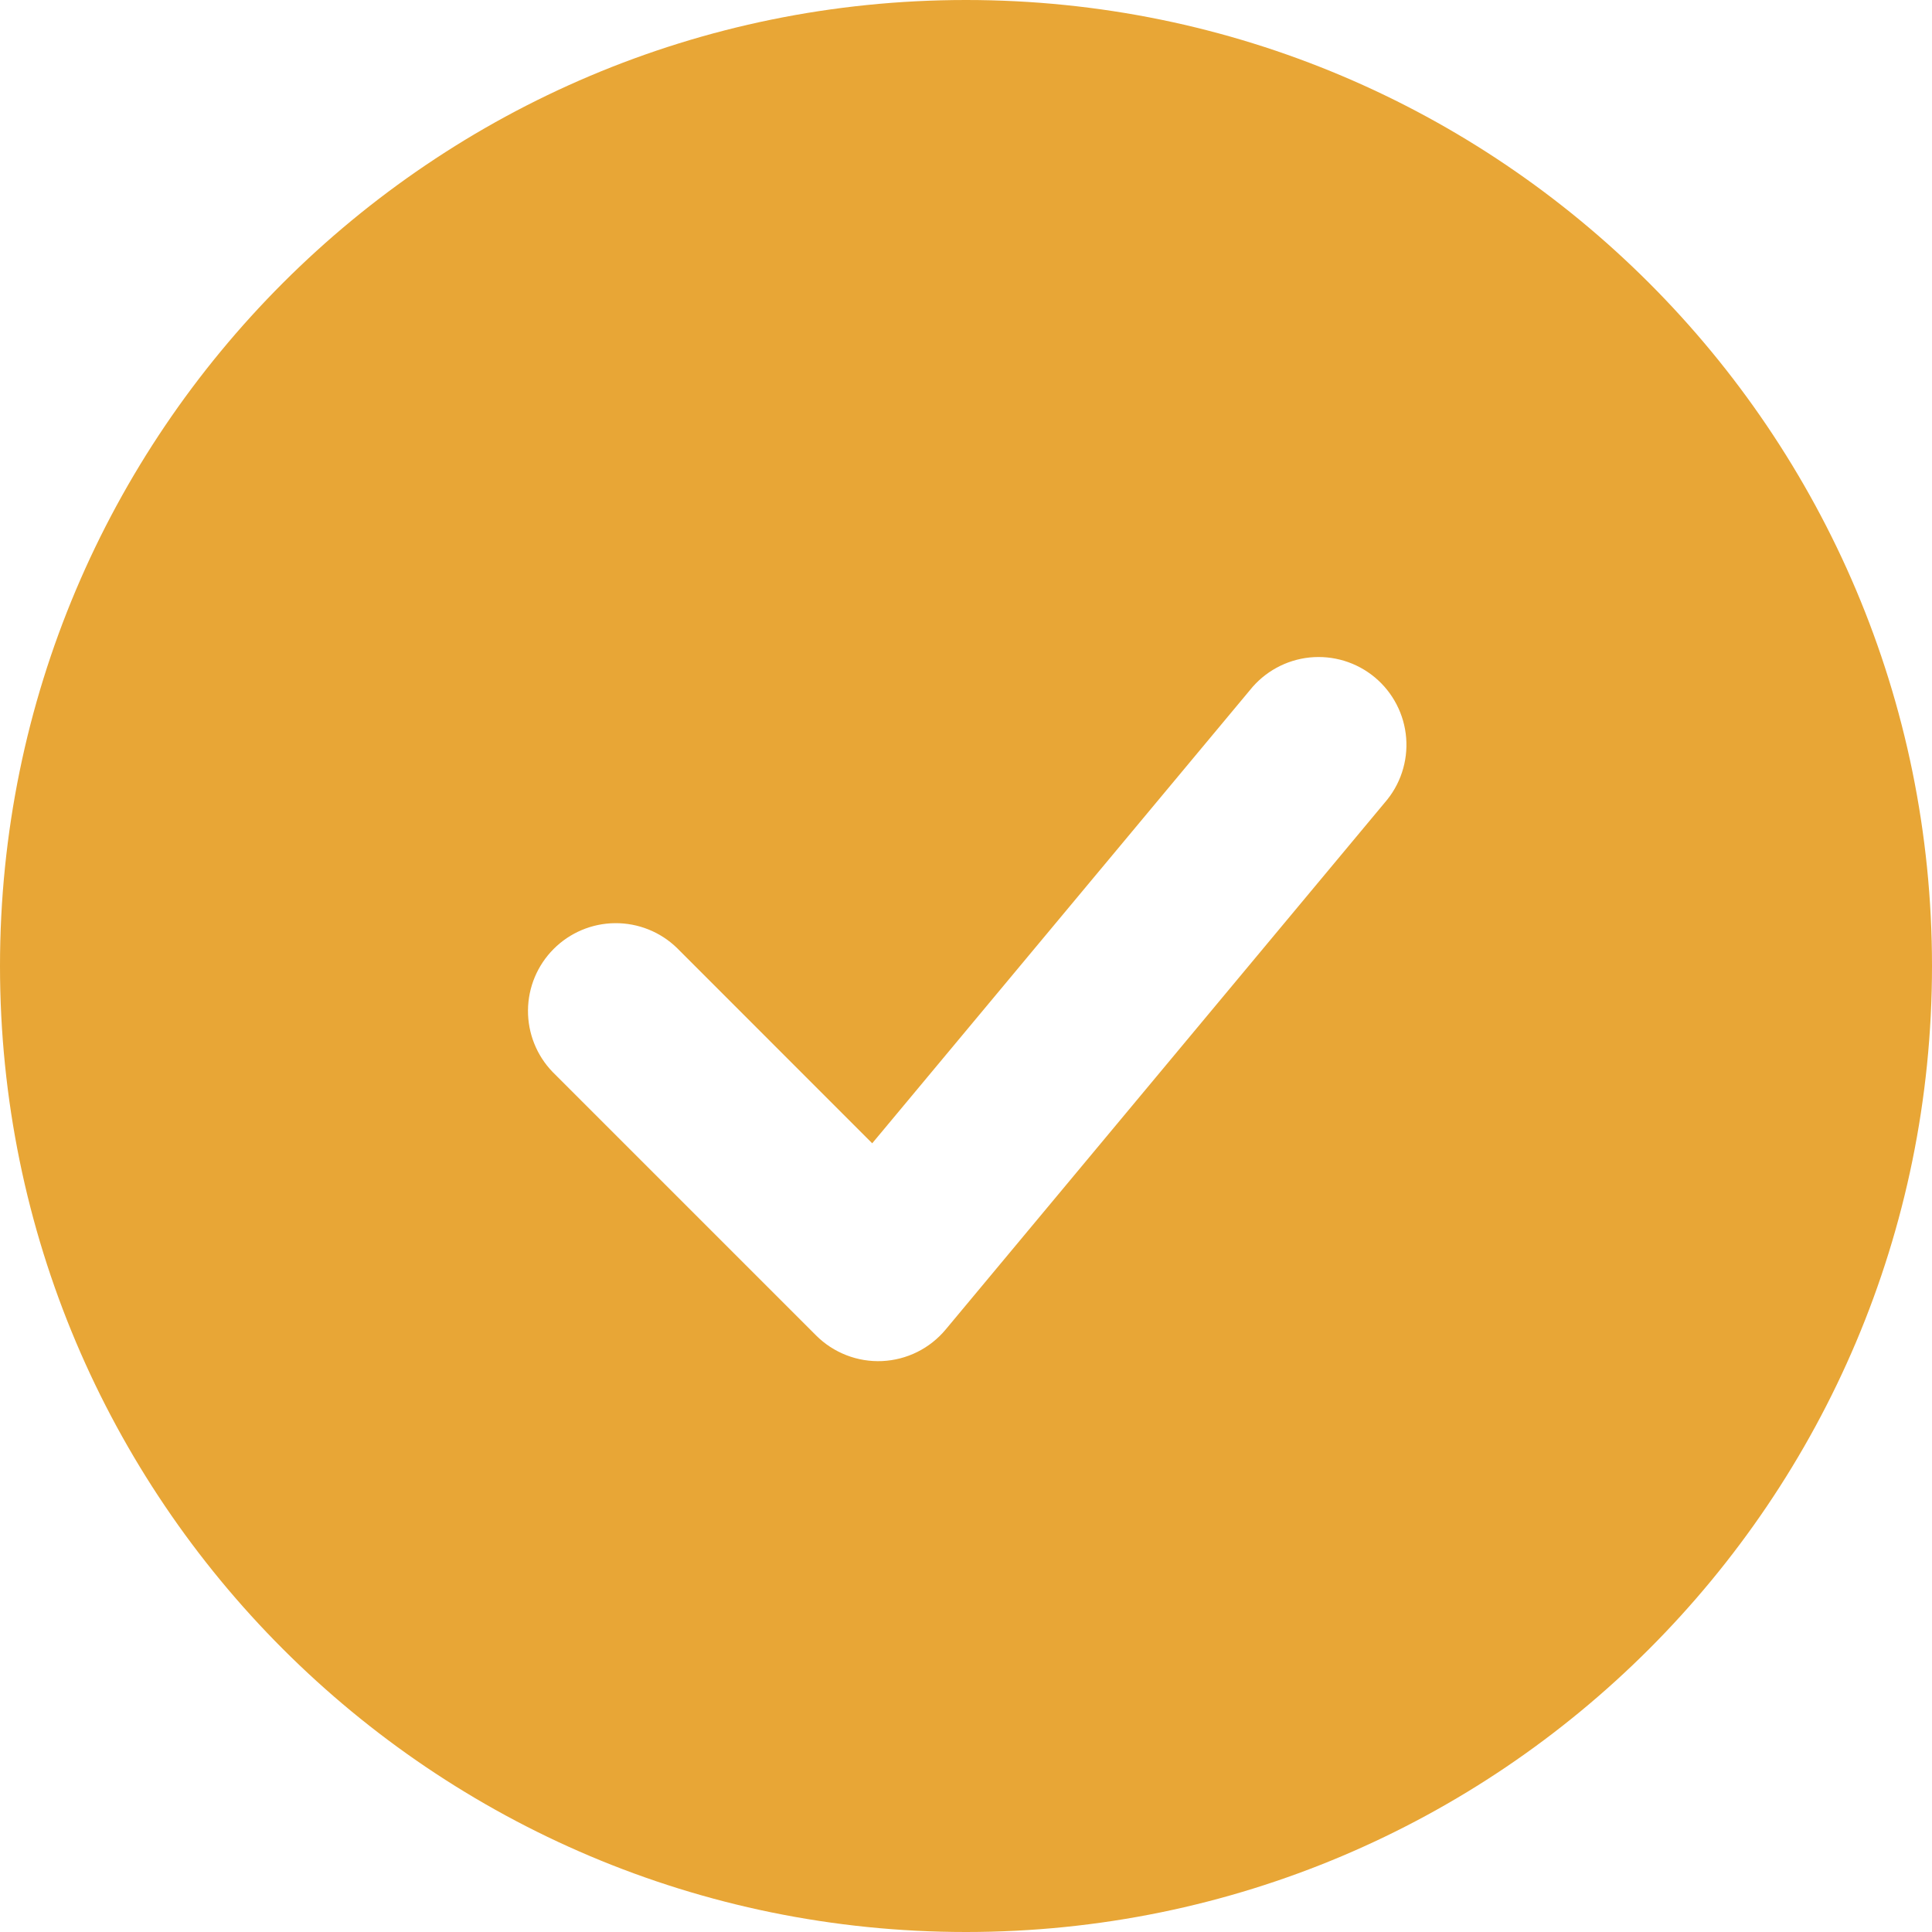 <?xml version="1.0" encoding="UTF-8"?> <svg xmlns="http://www.w3.org/2000/svg" width="88" height="88" viewBox="0 0 88 88" fill="none"> <path fill-rule="evenodd" clip-rule="evenodd" d="M44 0C19.7 0 0 19.7 0 44C0 68.3 19.7 88 44 88C68.3 88 88 68.3 88 44C88 19.7 68.3 0 44 0ZM63.072 36.56C63.423 36.159 63.691 35.691 63.858 35.185C64.026 34.678 64.091 34.144 64.049 33.612C64.007 33.08 63.859 32.562 63.614 32.089C63.369 31.615 63.032 31.195 62.622 30.853C62.212 30.512 61.739 30.256 61.228 30.1C60.718 29.945 60.182 29.893 59.651 29.947C59.121 30.002 58.607 30.162 58.139 30.419C57.671 30.675 57.26 31.022 56.928 31.44L39.728 52.076L30.828 43.172C30.074 42.443 29.063 42.04 28.014 42.049C26.966 42.058 25.962 42.479 25.221 43.221C24.479 43.962 24.058 44.966 24.049 46.014C24.04 47.063 24.443 48.074 25.172 48.828L37.172 60.828C37.565 61.221 38.036 61.527 38.554 61.728C39.072 61.929 39.626 62.02 40.181 61.995C40.736 61.969 41.28 61.829 41.778 61.582C42.275 61.335 42.716 60.987 43.072 60.56L63.072 36.56Z" fill="#E8A636"></path> </svg> 